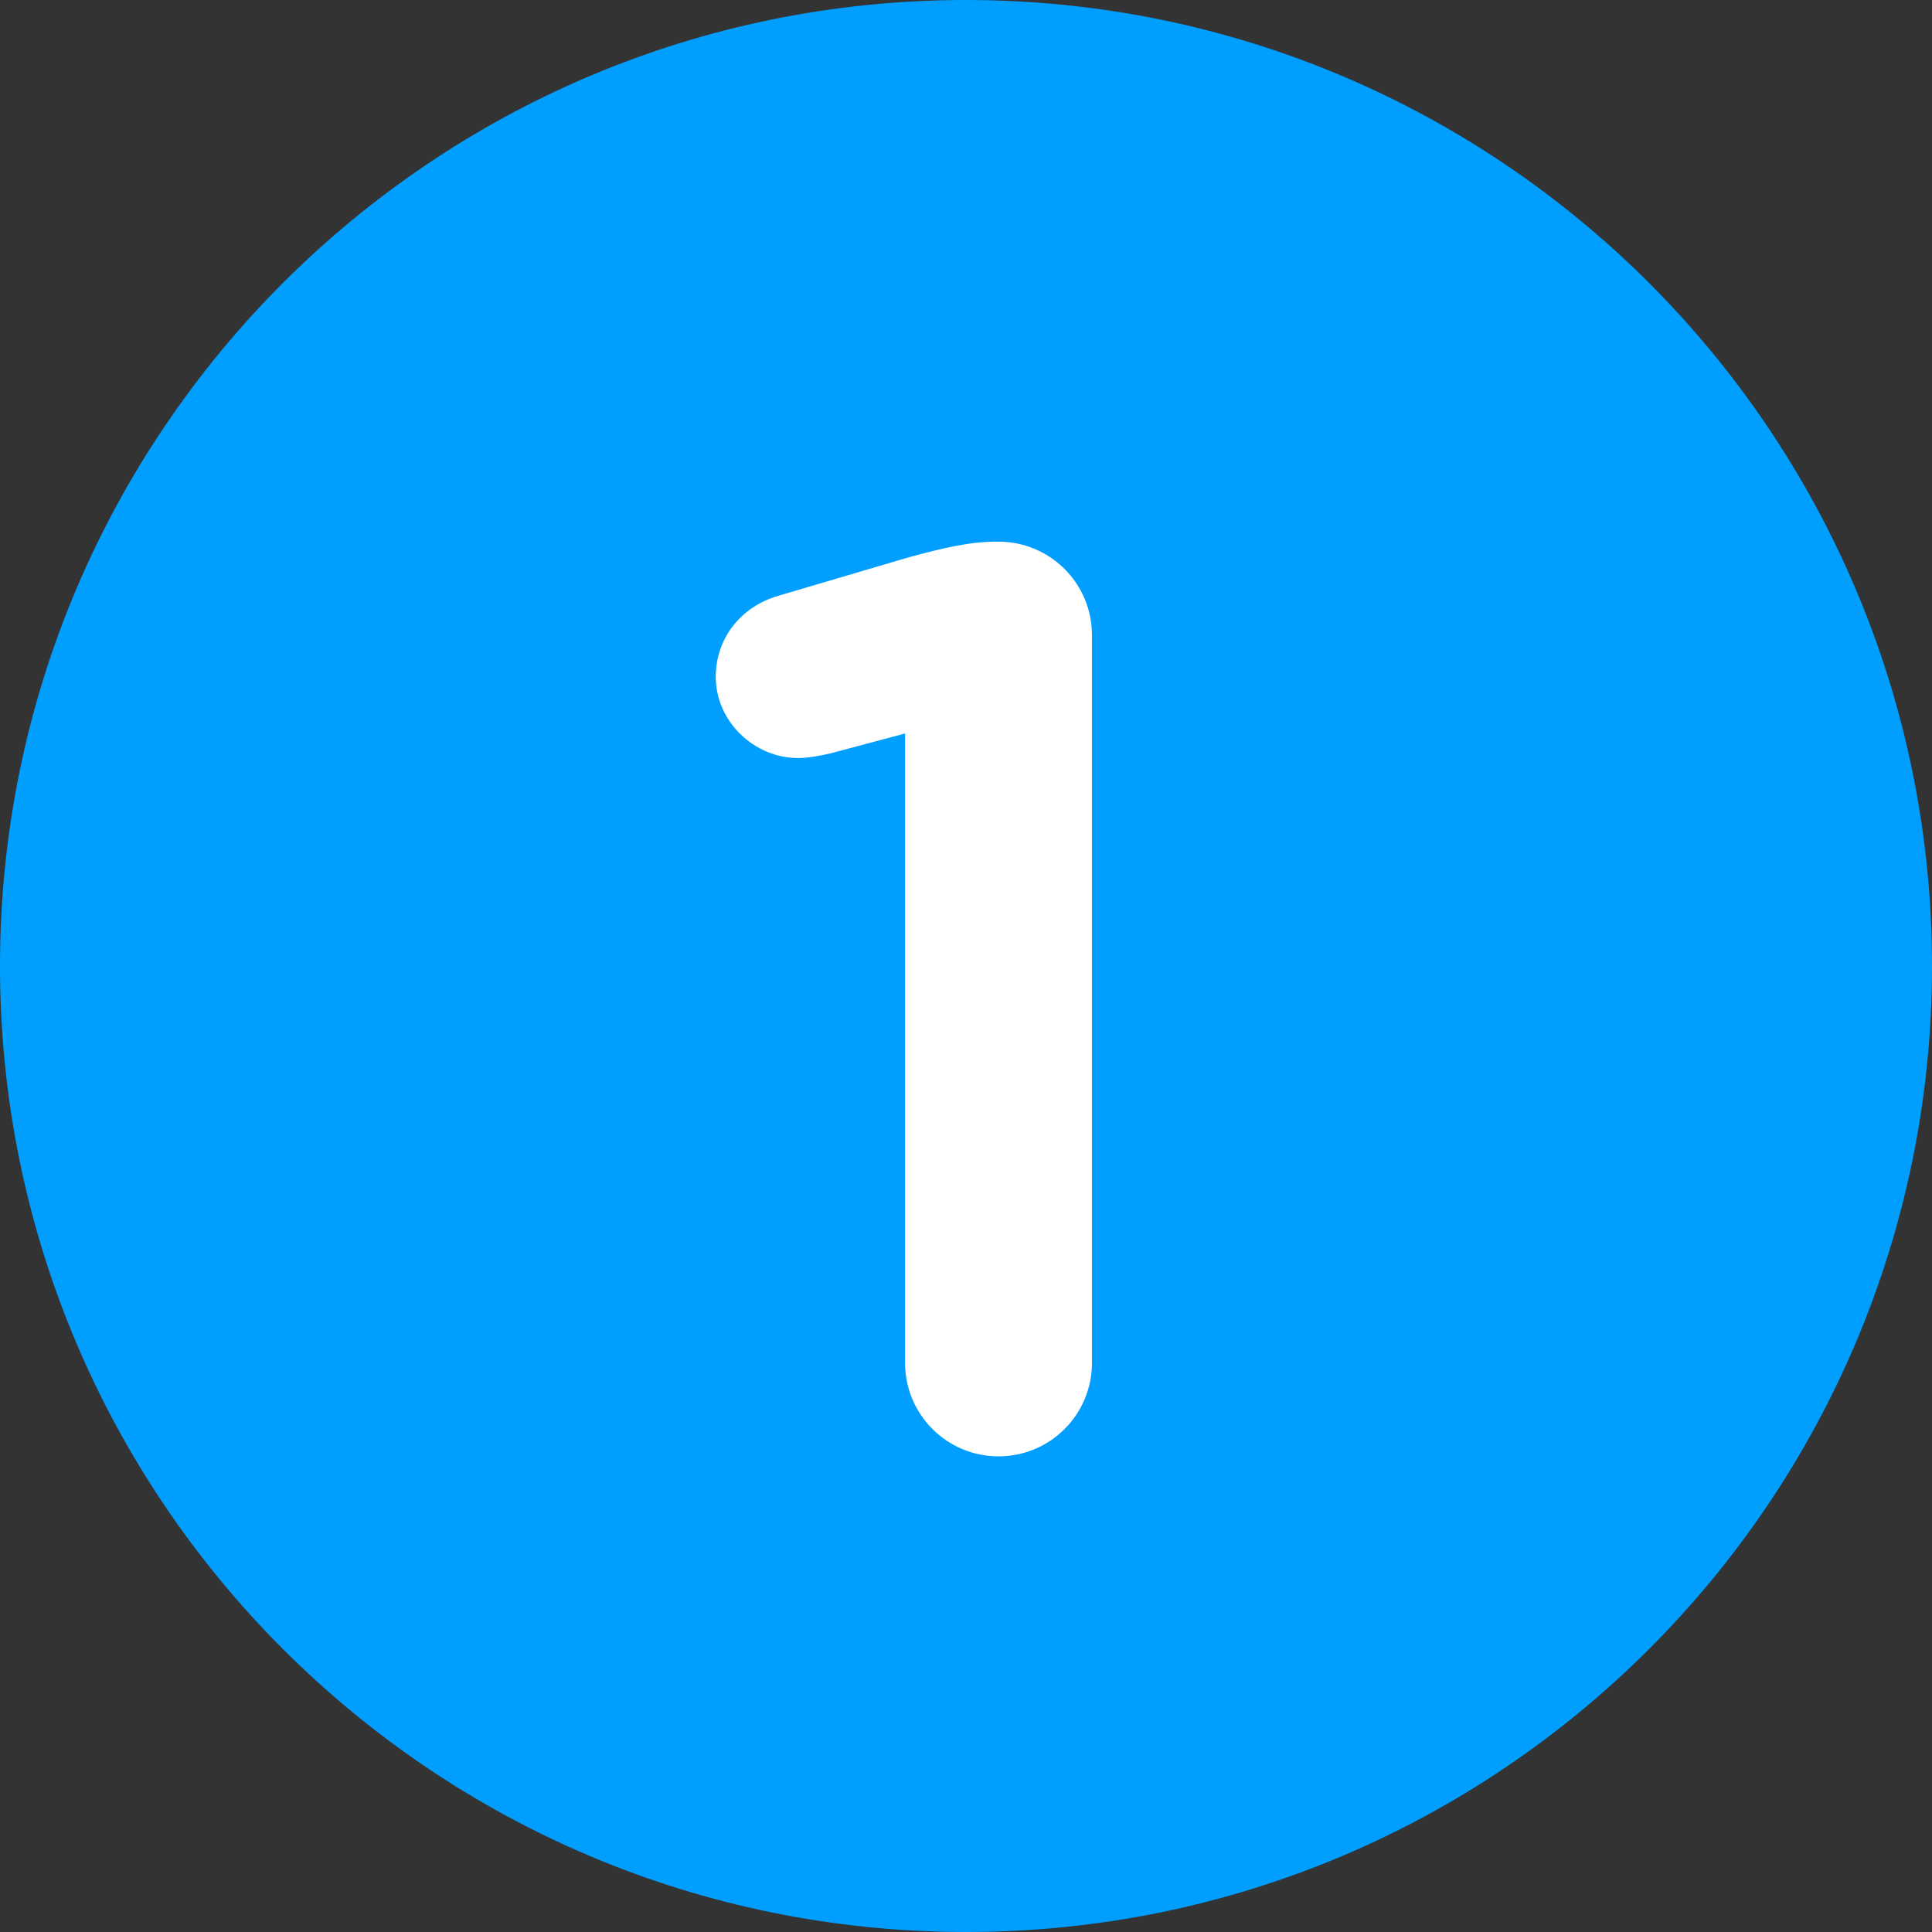 <svg width="36" height="36" viewBox="0 0 36 36" fill="none" xmlns="http://www.w3.org/2000/svg">
    <rect x="0" y="0" width="36" height="36" fill="#333333" stroke="none"/>
    <path d="M36 18C36 27.941 27.941 36 18 36C8.059 36 0 27.941 0 18C0 8.059 8.059 0 18 0C27.941 0 36 8.059 36 18Z" fill="#009FFF"/>
    <path d="M16.865 25.396C16.865 26.358 17.643 27.137 18.606 27.137C19.568 27.137 20.347 26.358 20.347 25.396V11.834C20.347 10.872 19.568 10.093 18.606 10.093H18.56C18.079 10.093 17.575 10.208 16.91 10.391L14.505 11.101C13.795 11.307 13.337 11.903 13.337 12.613C13.337 13.438 14.047 14.125 14.871 14.125C15.055 14.125 15.307 14.079 15.49 14.034L16.865 13.667V25.396Z" fill="white"/>
</svg>
